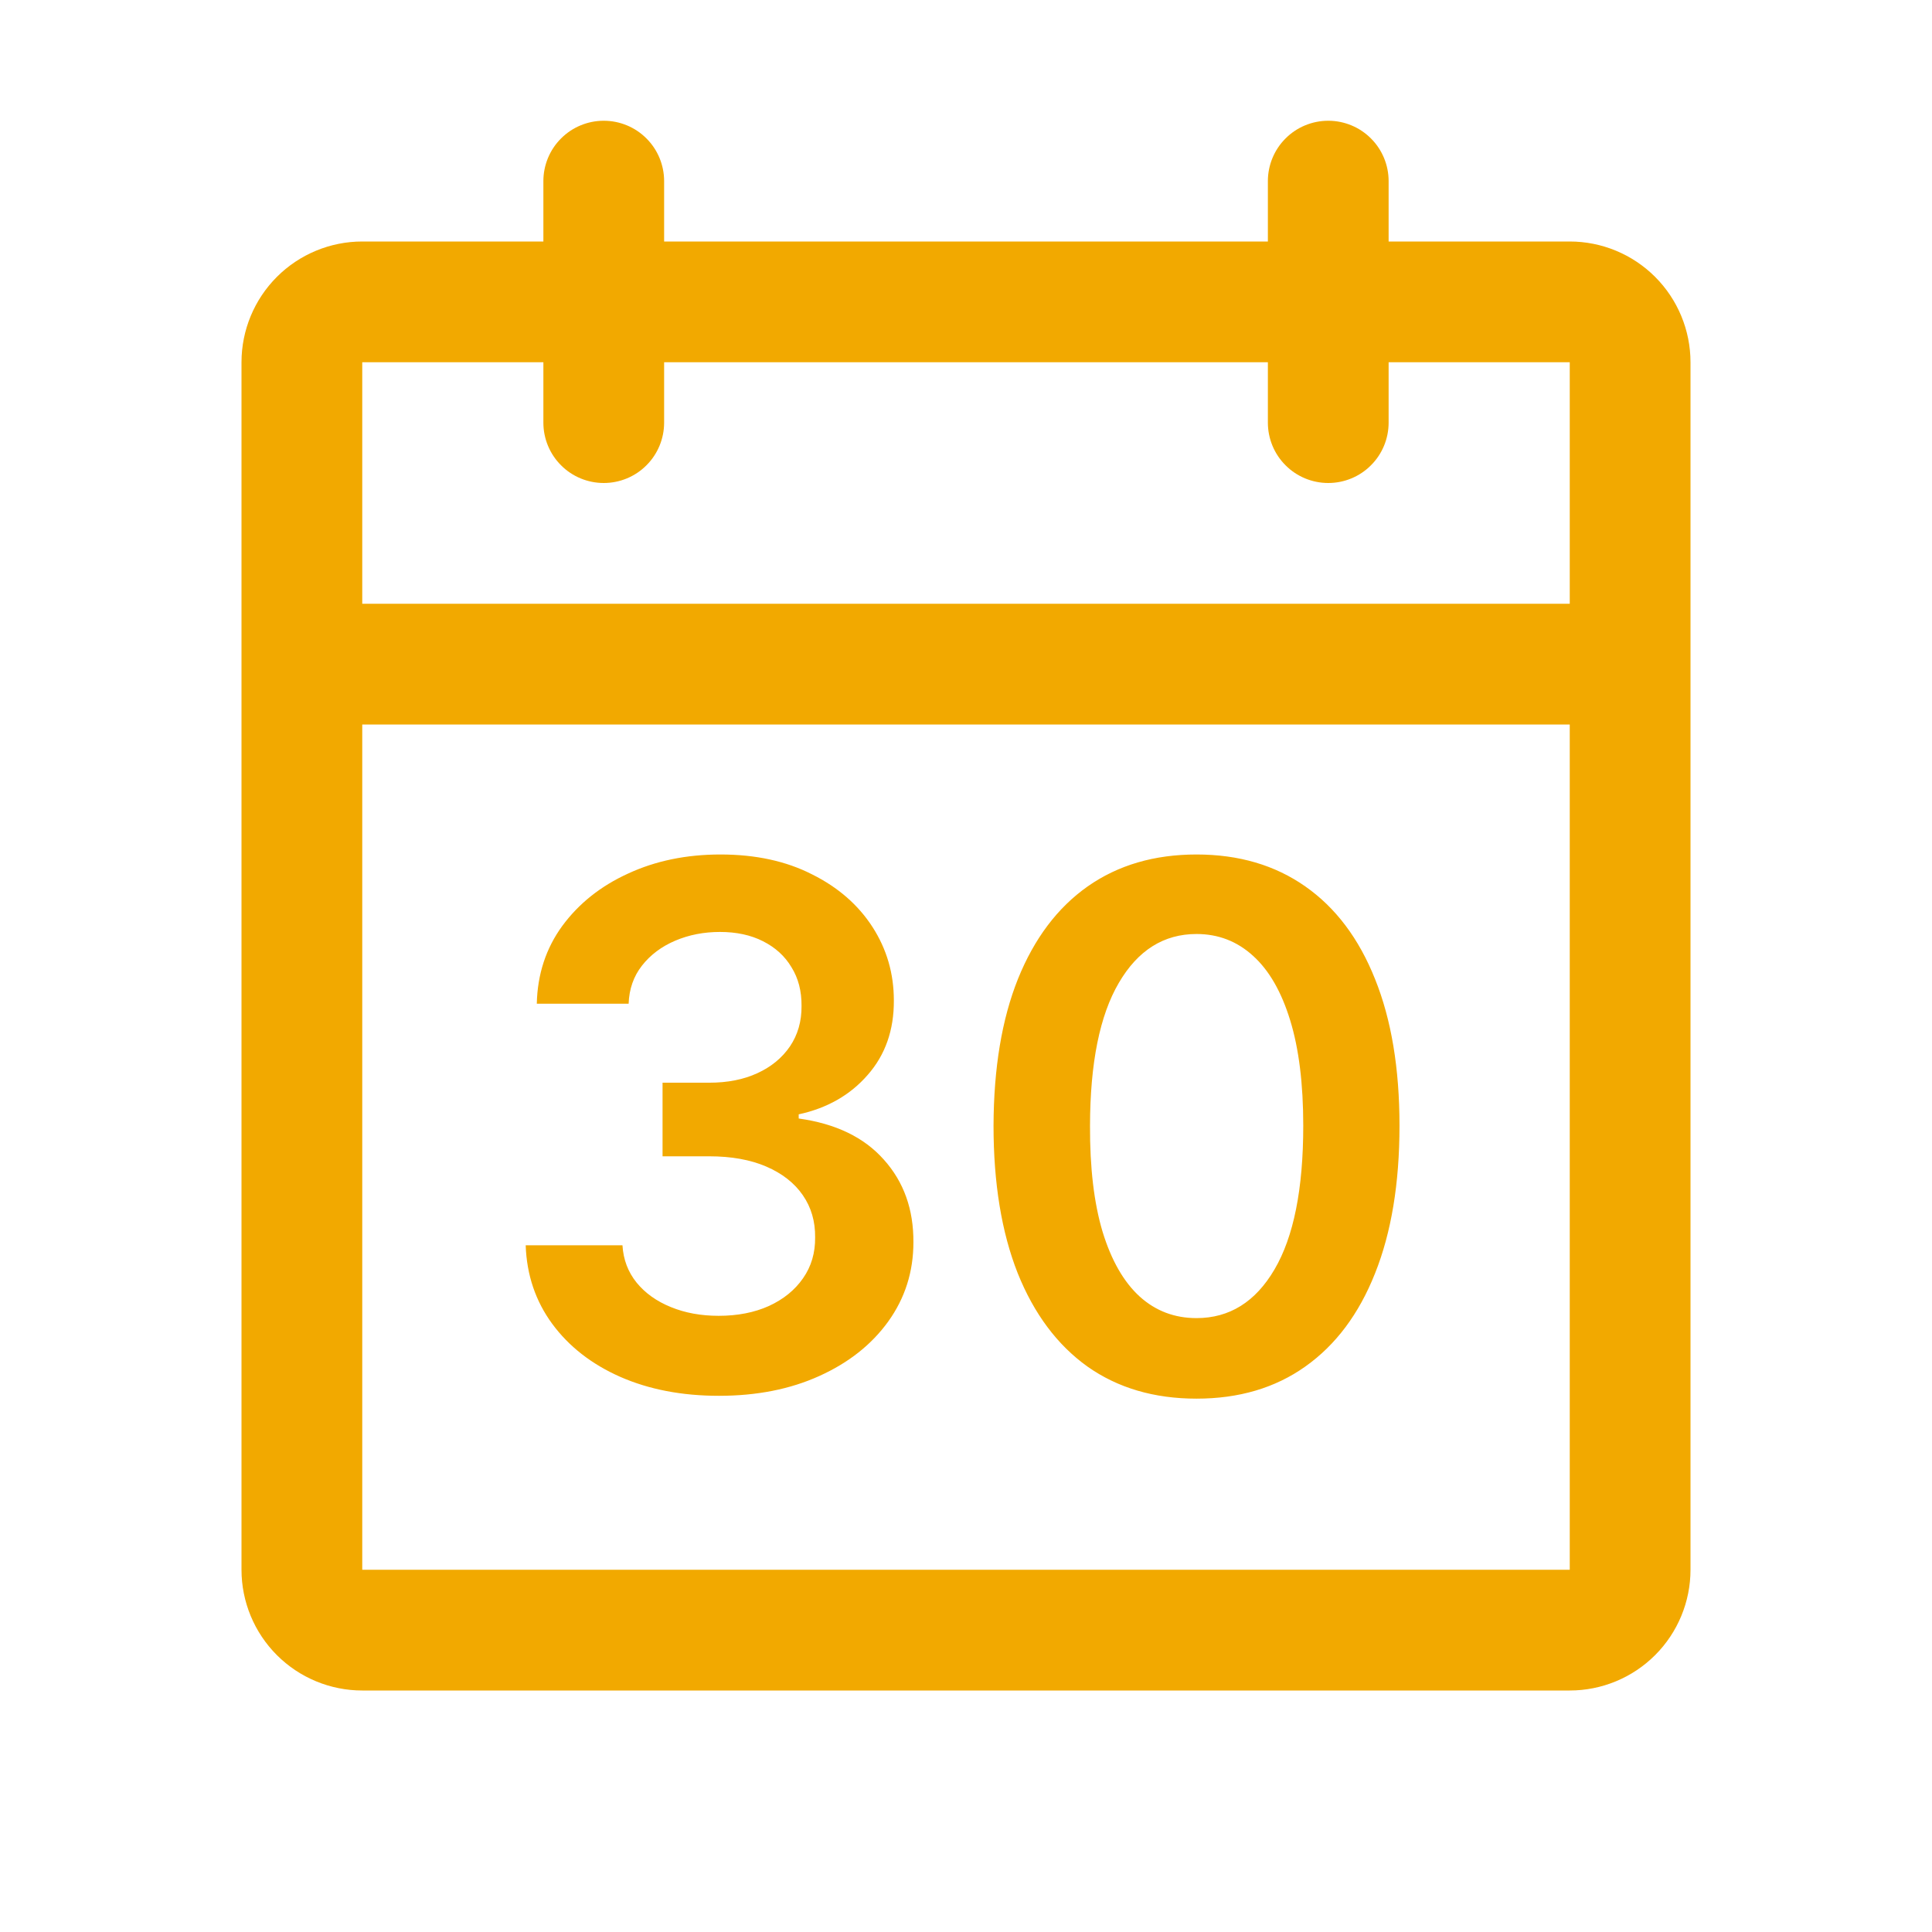 <svg width="32" height="32" viewBox="0 0 32 32" fill="none" xmlns="http://www.w3.org/2000/svg">
<path d="M26 4H23V3C23 2.735 22.895 2.48 22.707 2.293C22.52 2.105 22.265 2 22 2C21.735 2 21.48 2.105 21.293 2.293C21.105 2.48 21 2.735 21 3V4H11V3C11 2.735 10.895 2.48 10.707 2.293C10.52 2.105 10.265 2 10 2C9.735 2 9.48 2.105 9.293 2.293C9.105 2.48 9 2.735 9 3V4H6C5.47 4 4.961 4.211 4.586 4.586C4.211 4.961 4 5.47 4 6V26C4 26.53 4.211 27.039 4.586 27.414C4.961 27.789 5.47 28 6 28H26C26.53 28 27.039 27.789 27.414 27.414C27.789 27.039 28 26.53 28 26V6C28 5.47 27.789 4.961 27.414 4.586C27.039 4.211 26.53 4 26 4ZM9 6V7C9 7.265 9.105 7.52 9.293 7.707C9.48 7.895 9.735 8 10 8C10.265 8 10.52 7.895 10.707 7.707C10.895 7.52 11 7.265 11 7V6H21V7C21 7.265 21.105 7.52 21.293 7.707C21.48 7.895 21.735 8 22 8C22.265 8 22.52 7.895 22.707 7.707C22.895 7.52 23 7.265 23 7V6H26V10H6V6H9ZM26 26H6V12H26V26Z" fill="#F2A900"></path>
<path d="M11.908 23.119C11.294 23.119 10.749 23.014 10.271 22.804C9.797 22.594 9.422 22.301 9.146 21.926C8.871 21.551 8.724 21.118 8.707 20.626H10.31C10.324 20.862 10.402 21.068 10.544 21.244C10.686 21.418 10.875 21.553 11.111 21.649C11.347 21.746 11.611 21.794 11.903 21.794C12.216 21.794 12.493 21.74 12.734 21.632C12.976 21.521 13.165 21.368 13.301 21.172C13.438 20.976 13.504 20.75 13.501 20.494C13.504 20.23 13.436 19.997 13.297 19.796C13.158 19.594 12.956 19.436 12.692 19.322C12.43 19.209 12.115 19.152 11.746 19.152H10.974V17.933H11.746C12.05 17.933 12.315 17.881 12.543 17.776C12.773 17.671 12.953 17.523 13.084 17.332C13.214 17.139 13.278 16.916 13.276 16.663C13.278 16.416 13.223 16.202 13.109 16.02C12.999 15.835 12.841 15.692 12.636 15.589C12.435 15.487 12.197 15.436 11.925 15.436C11.658 15.436 11.411 15.484 11.183 15.581C10.956 15.678 10.773 15.815 10.633 15.994C10.494 16.171 10.421 16.381 10.412 16.625H8.891C8.902 16.136 9.043 15.707 9.312 15.338C9.585 14.966 9.949 14.676 10.403 14.469C10.858 14.258 11.368 14.153 11.933 14.153C12.516 14.153 13.021 14.263 13.45 14.482C13.882 14.697 14.216 14.989 14.452 15.355C14.688 15.722 14.805 16.126 14.805 16.57C14.808 17.061 14.663 17.473 14.371 17.805C14.081 18.138 13.7 18.355 13.229 18.457V18.526C13.842 18.611 14.312 18.838 14.639 19.207C14.969 19.574 15.132 20.03 15.129 20.575C15.129 21.064 14.99 21.501 14.712 21.888C14.436 22.271 14.055 22.572 13.57 22.791C13.087 23.01 12.533 23.119 11.908 23.119ZM19.818 23.166C19.116 23.166 18.514 22.989 18.011 22.634C17.511 22.276 17.126 21.76 16.856 21.087C16.589 20.41 16.456 19.597 16.456 18.645C16.459 17.693 16.593 16.884 16.86 16.216C17.13 15.546 17.515 15.034 18.015 14.682C18.518 14.329 19.119 14.153 19.818 14.153C20.517 14.153 21.117 14.329 21.62 14.682C22.123 15.034 22.508 15.546 22.775 16.216C23.045 16.886 23.18 17.696 23.18 18.645C23.18 19.599 23.045 20.415 22.775 21.091C22.508 21.764 22.123 22.278 21.62 22.634C21.12 22.989 20.52 23.166 19.818 23.166ZM19.818 21.832C20.363 21.832 20.794 21.564 21.109 21.027C21.427 20.487 21.586 19.693 21.586 18.645C21.586 17.952 21.514 17.369 21.369 16.898C21.224 16.426 21.02 16.071 20.755 15.832C20.491 15.591 20.179 15.47 19.818 15.47C19.275 15.47 18.846 15.74 18.531 16.28C18.216 16.817 18.056 17.605 18.054 18.645C18.051 19.341 18.12 19.926 18.262 20.401C18.407 20.875 18.612 21.233 18.876 21.474C19.14 21.713 19.454 21.832 19.818 21.832Z" fill="#F2A900"></path>
</svg>
